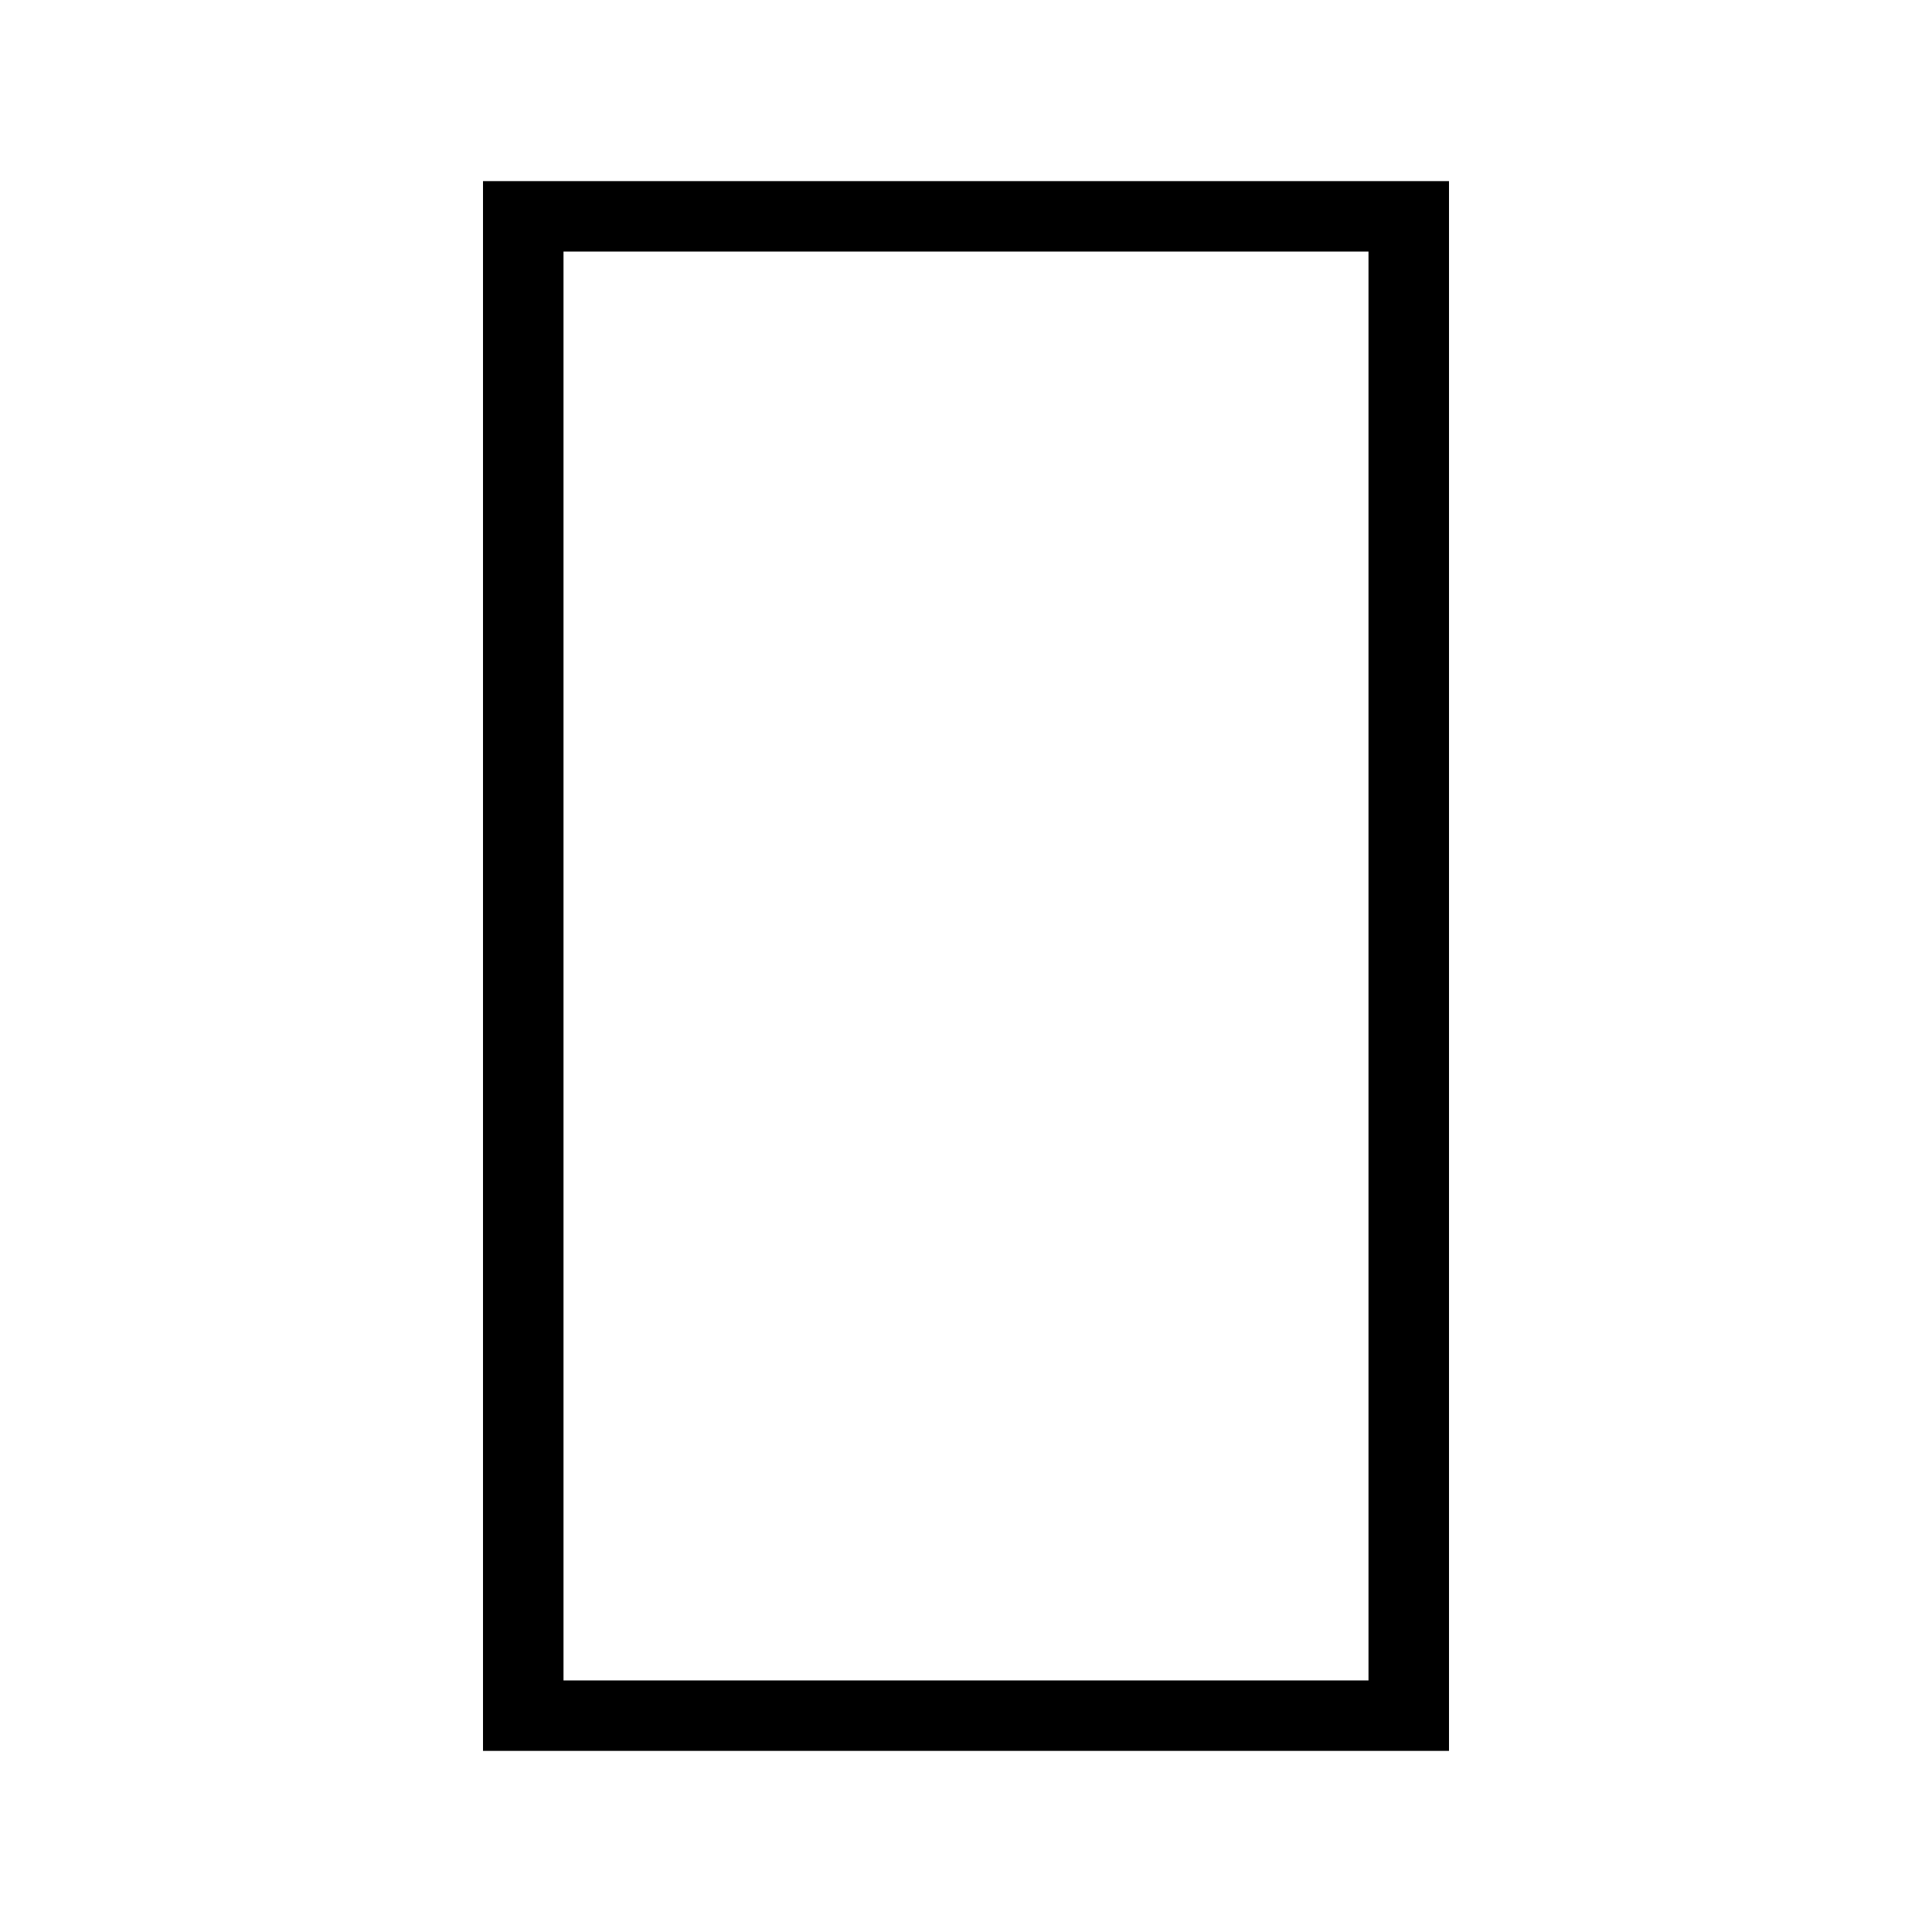 <?xml version="1.0" standalone="no"?>
<!DOCTYPE svg PUBLIC "-//W3C//DTD SVG 20010904//EN"
 "http://www.w3.org/TR/2001/REC-SVG-20010904/DTD/svg10.dtd">
<svg version="1.0" xmlns="http://www.w3.org/2000/svg"
 width="192pt" height="192pt" viewBox="0 0 192 192"
 preserveAspectRatio="xMidYMid meet">
<g transform="translate(0,192) scale(0.1,-0.1)"
fill="#000000" stroke="none">
<path d="M480 960 l0 -780 480 0 480 0 0 780 0 780 -480 0 -480 0 0 -780z
m880 0 l0 -710 -400 0 -400 0 0 710 0 710 400 0 400 0 0 -710z"/>
</g>
</svg>
